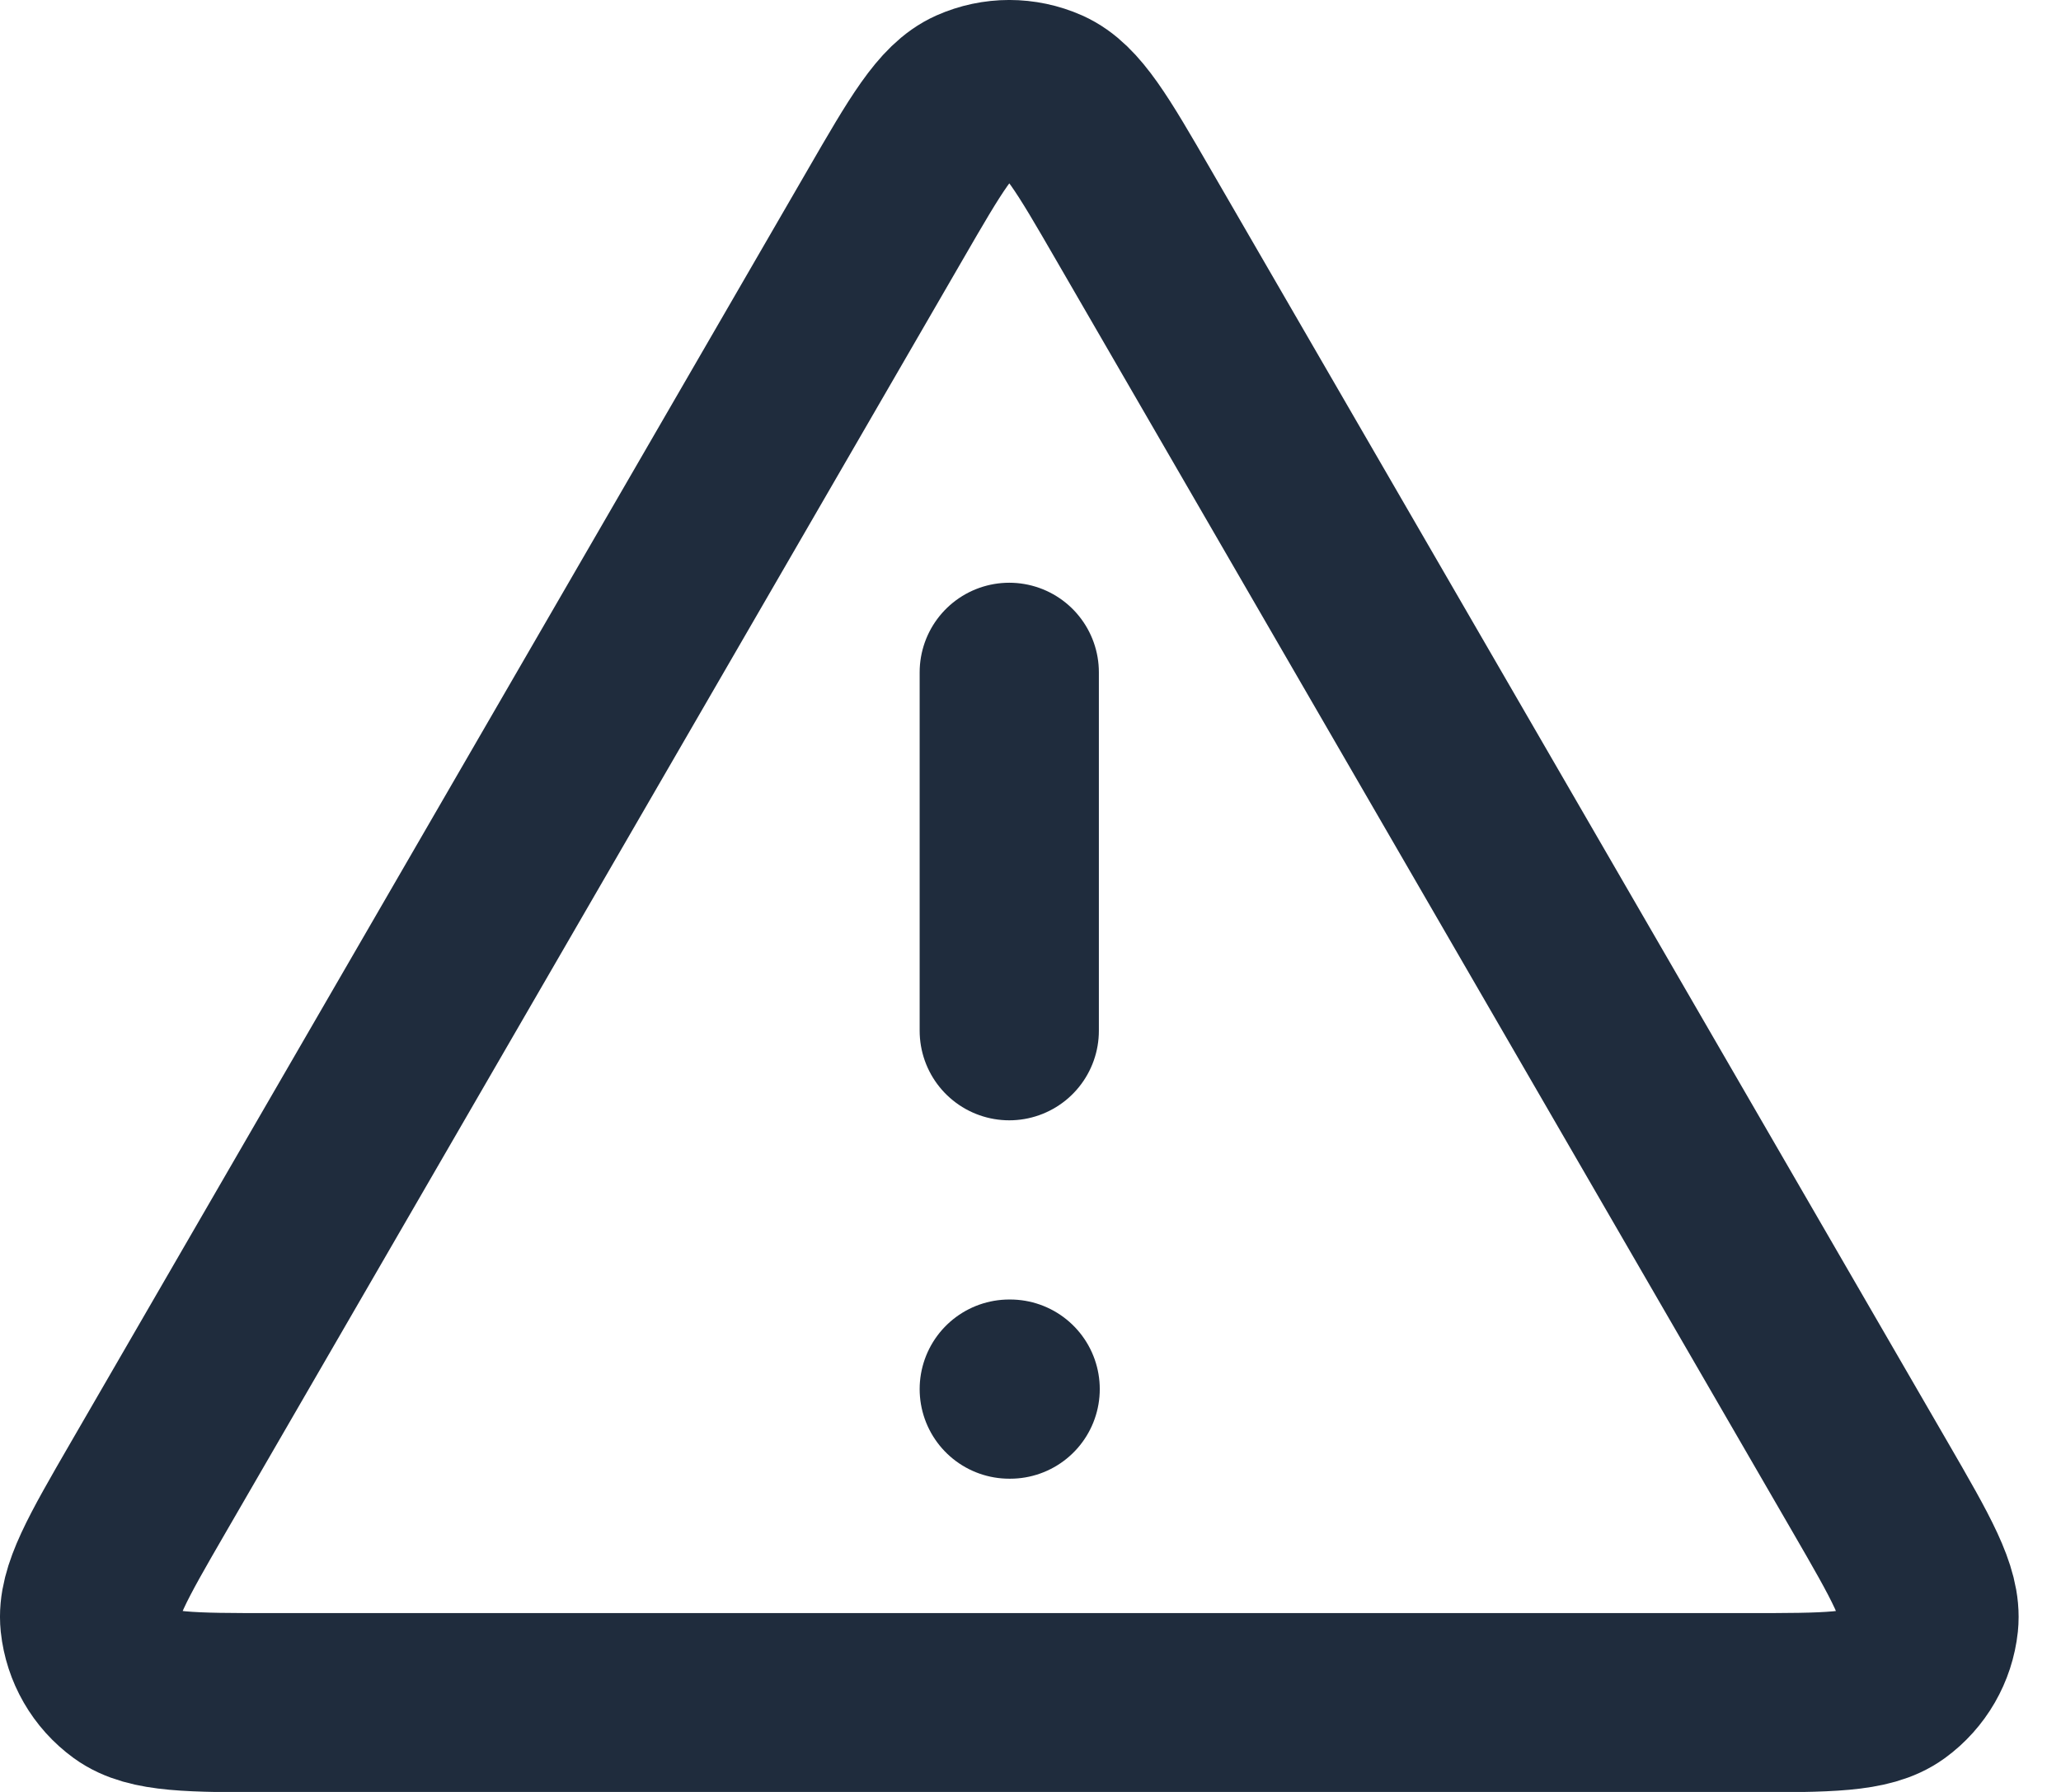 <svg width="23" height="20" viewBox="0 0 23 20" fill="none" xmlns="http://www.w3.org/2000/svg">
<path d="M11.263 7.504V11.504M11.263 15.504H11.273M9.879 2.396L1.654 16.602C1.198 17.39 0.97 17.785 1.003 18.108C1.033 18.39 1.18 18.646 1.41 18.813C1.673 19.004 2.128 19.004 3.039 19.004H19.488C20.399 19.004 20.854 19.004 21.117 18.813C21.346 18.646 21.494 18.39 21.524 18.108C21.557 17.785 21.329 17.39 20.873 16.602L12.648 2.396C12.194 1.611 11.966 1.218 11.67 1.086C11.411 0.971 11.116 0.971 10.857 1.086C10.561 1.218 10.333 1.611 9.879 2.396Z" stroke="#1F2C3D" stroke-width="2" stroke-linecap="round" stroke-linejoin="round"/>
</svg>
